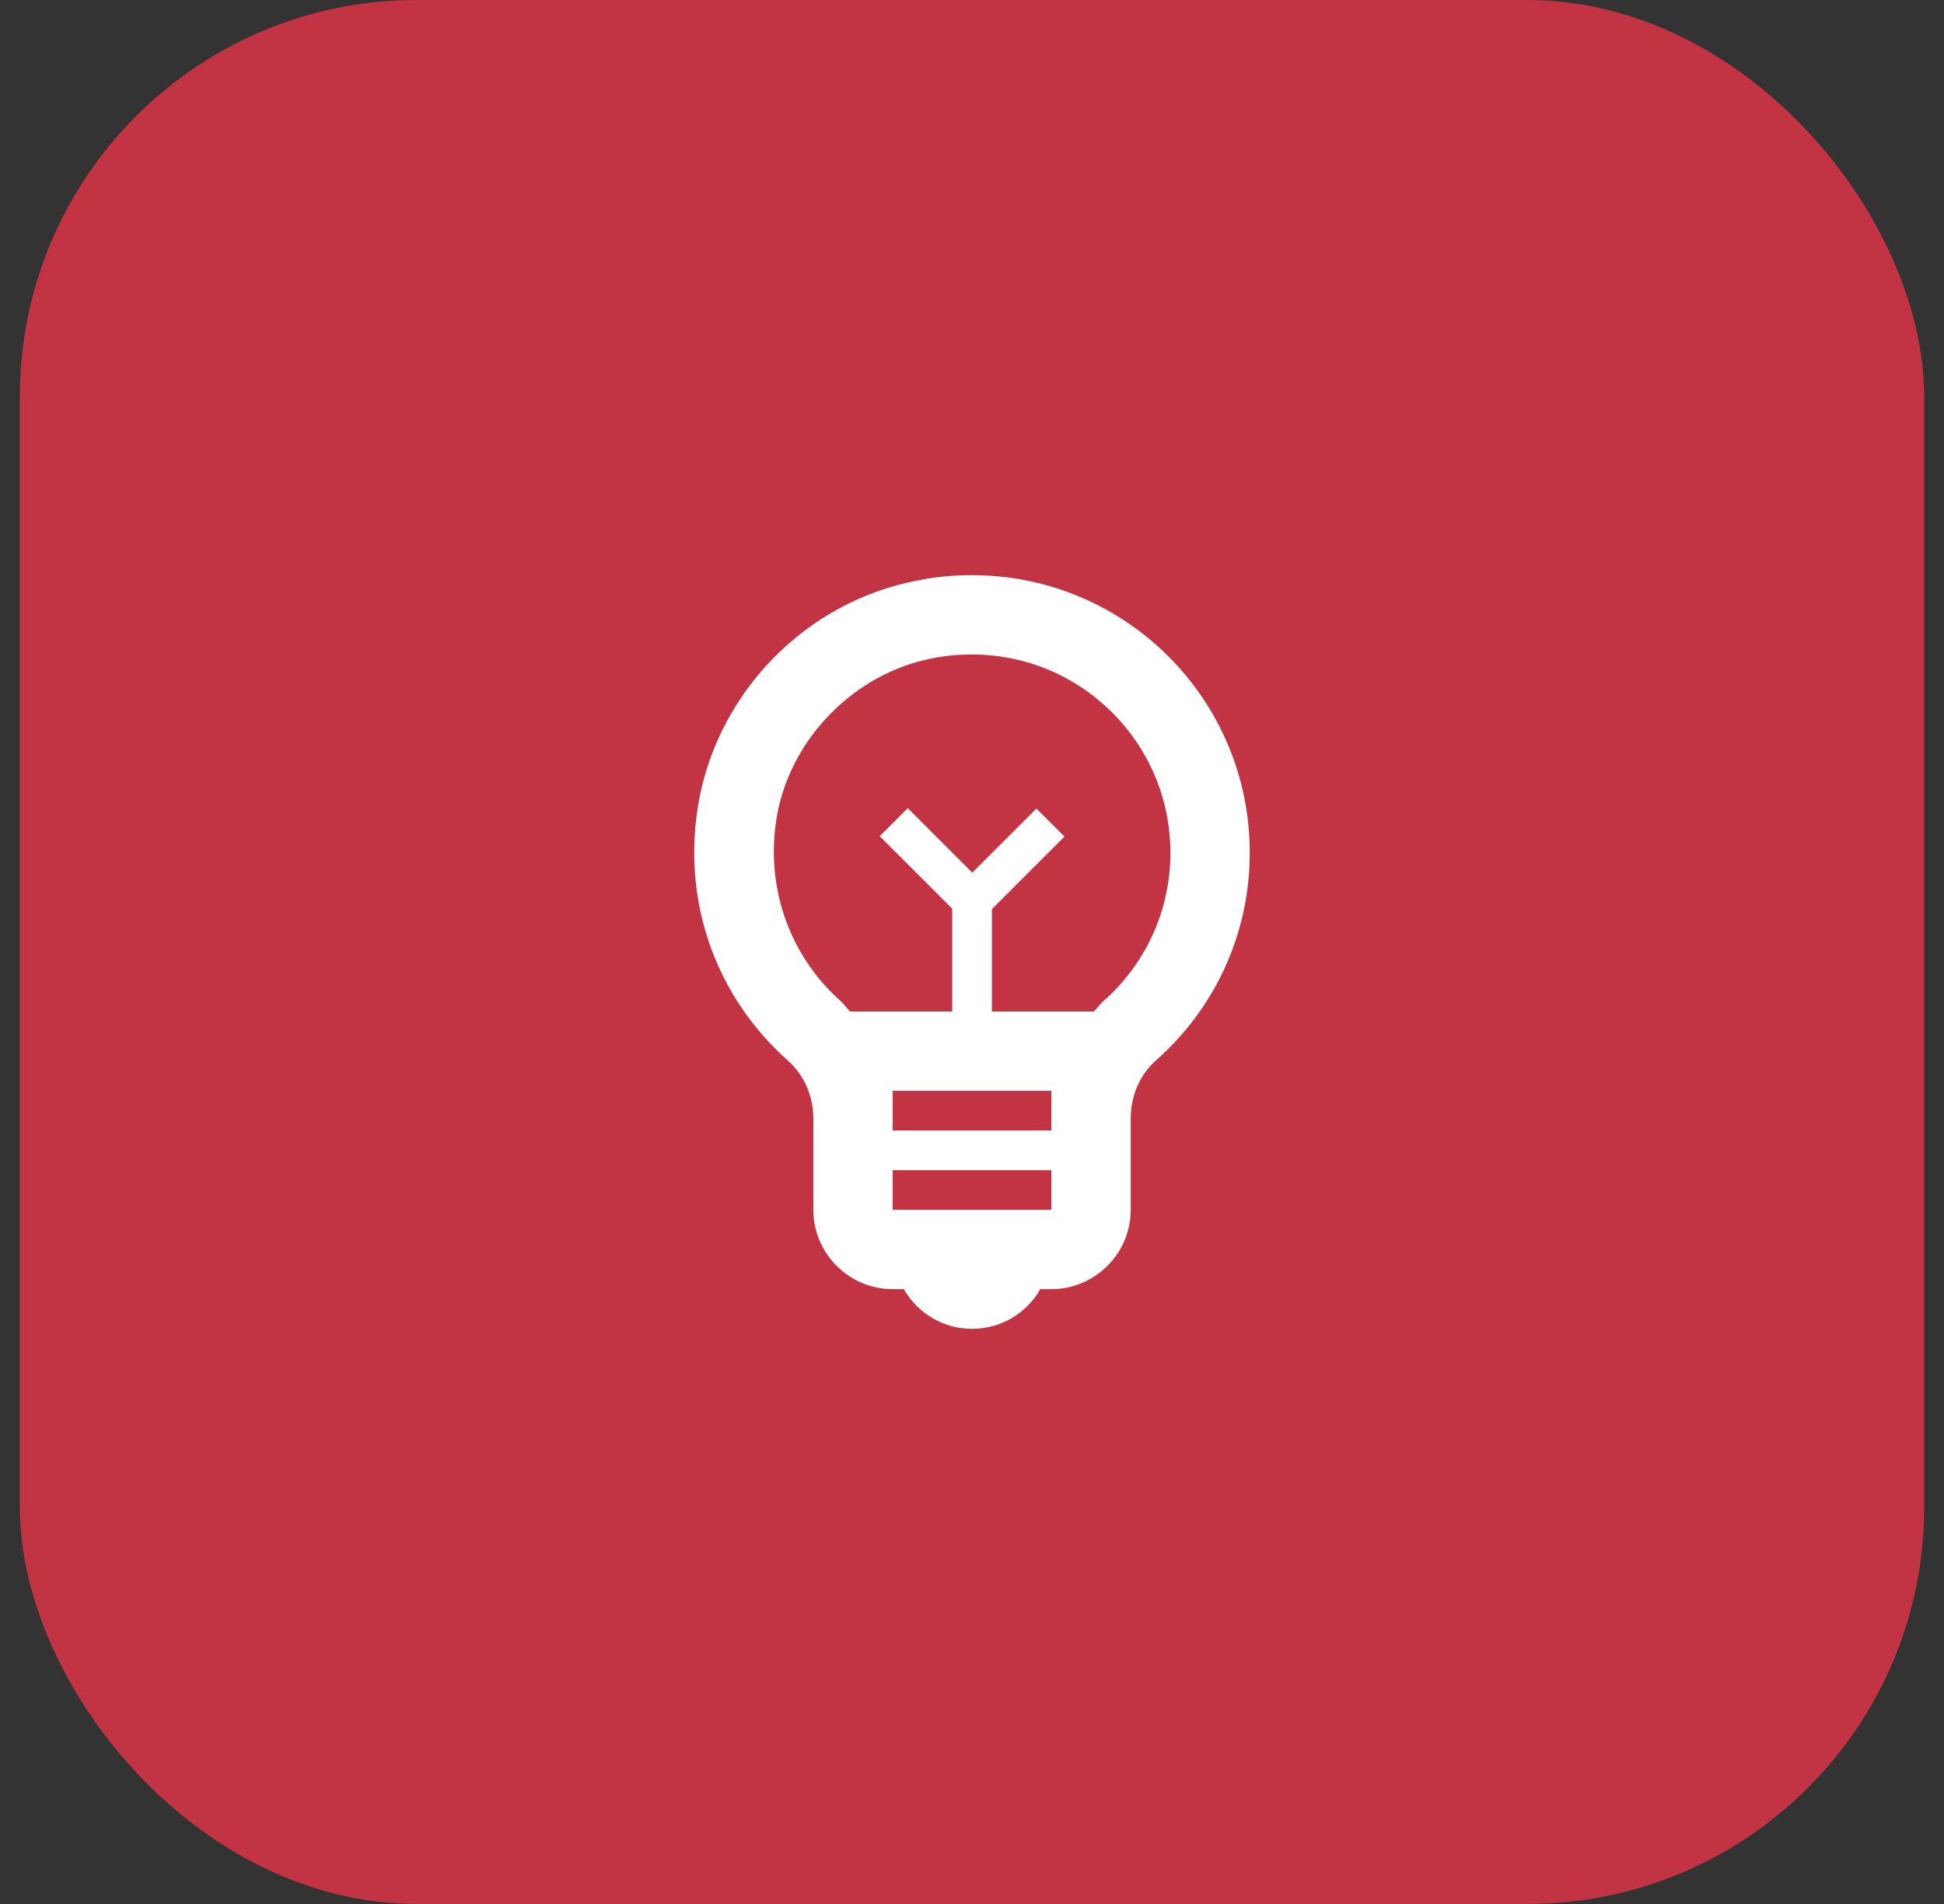 <svg width="49" height="48" viewBox="0 0 49 48" fill="none" xmlns="http://www.w3.org/2000/svg">
<rect x="0" y="0" width="49" height="48" fill="#333333" stroke="none"/>
<rect x="0.5" width="48" height="48" rx="10" fill="#C23343"/>
<path d="M24.501 14.5C24.041 14.5 23.571 14.54 23.101 14.64C20.341 15.17 18.141 17.4 17.621 20.16C17.141 22.77 18.101 25.17 19.841 26.72C20.271 27.1 20.501 27.63 20.501 28.19V30.5C20.501 31.6 21.401 32.5 22.501 32.5H22.781C23.131 33.1 23.761 33.5 24.501 33.5C25.241 33.5 25.881 33.1 26.221 32.5H26.501C27.601 32.5 28.501 31.6 28.501 30.5V28.19C28.501 27.64 28.721 27.1 29.141 26.73C30.591 25.45 31.501 23.58 31.501 21.5C31.501 17.63 28.371 14.5 24.501 14.5ZM26.501 28.5H22.501V27.5H26.501V28.5ZM22.501 30.5V29.5H26.501V30.5H22.501ZM27.811 25.24C27.721 25.32 27.651 25.42 27.571 25.5H21.421C21.341 25.41 21.271 25.31 21.181 25.23C19.861 24.05 19.271 22.29 19.591 20.53C19.951 18.59 21.551 16.98 23.481 16.6C23.821 16.53 24.161 16.5 24.501 16.5C27.261 16.5 29.501 18.74 29.501 21.5C29.501 22.93 28.891 24.29 27.811 25.24Z" fill="white"/>
<path d="M25.001 22.5H24.001V25.5H25.001V22.5Z" fill="white"/>
<path d="M22.881 20.374L22.174 21.081L24.295 23.202L25.002 22.495L22.881 20.374Z" fill="white"/>
<path d="M24.002 22.505L24.709 23.212L26.831 21.091L26.124 20.384L24.002 22.505Z" fill="white"/>
</svg>
